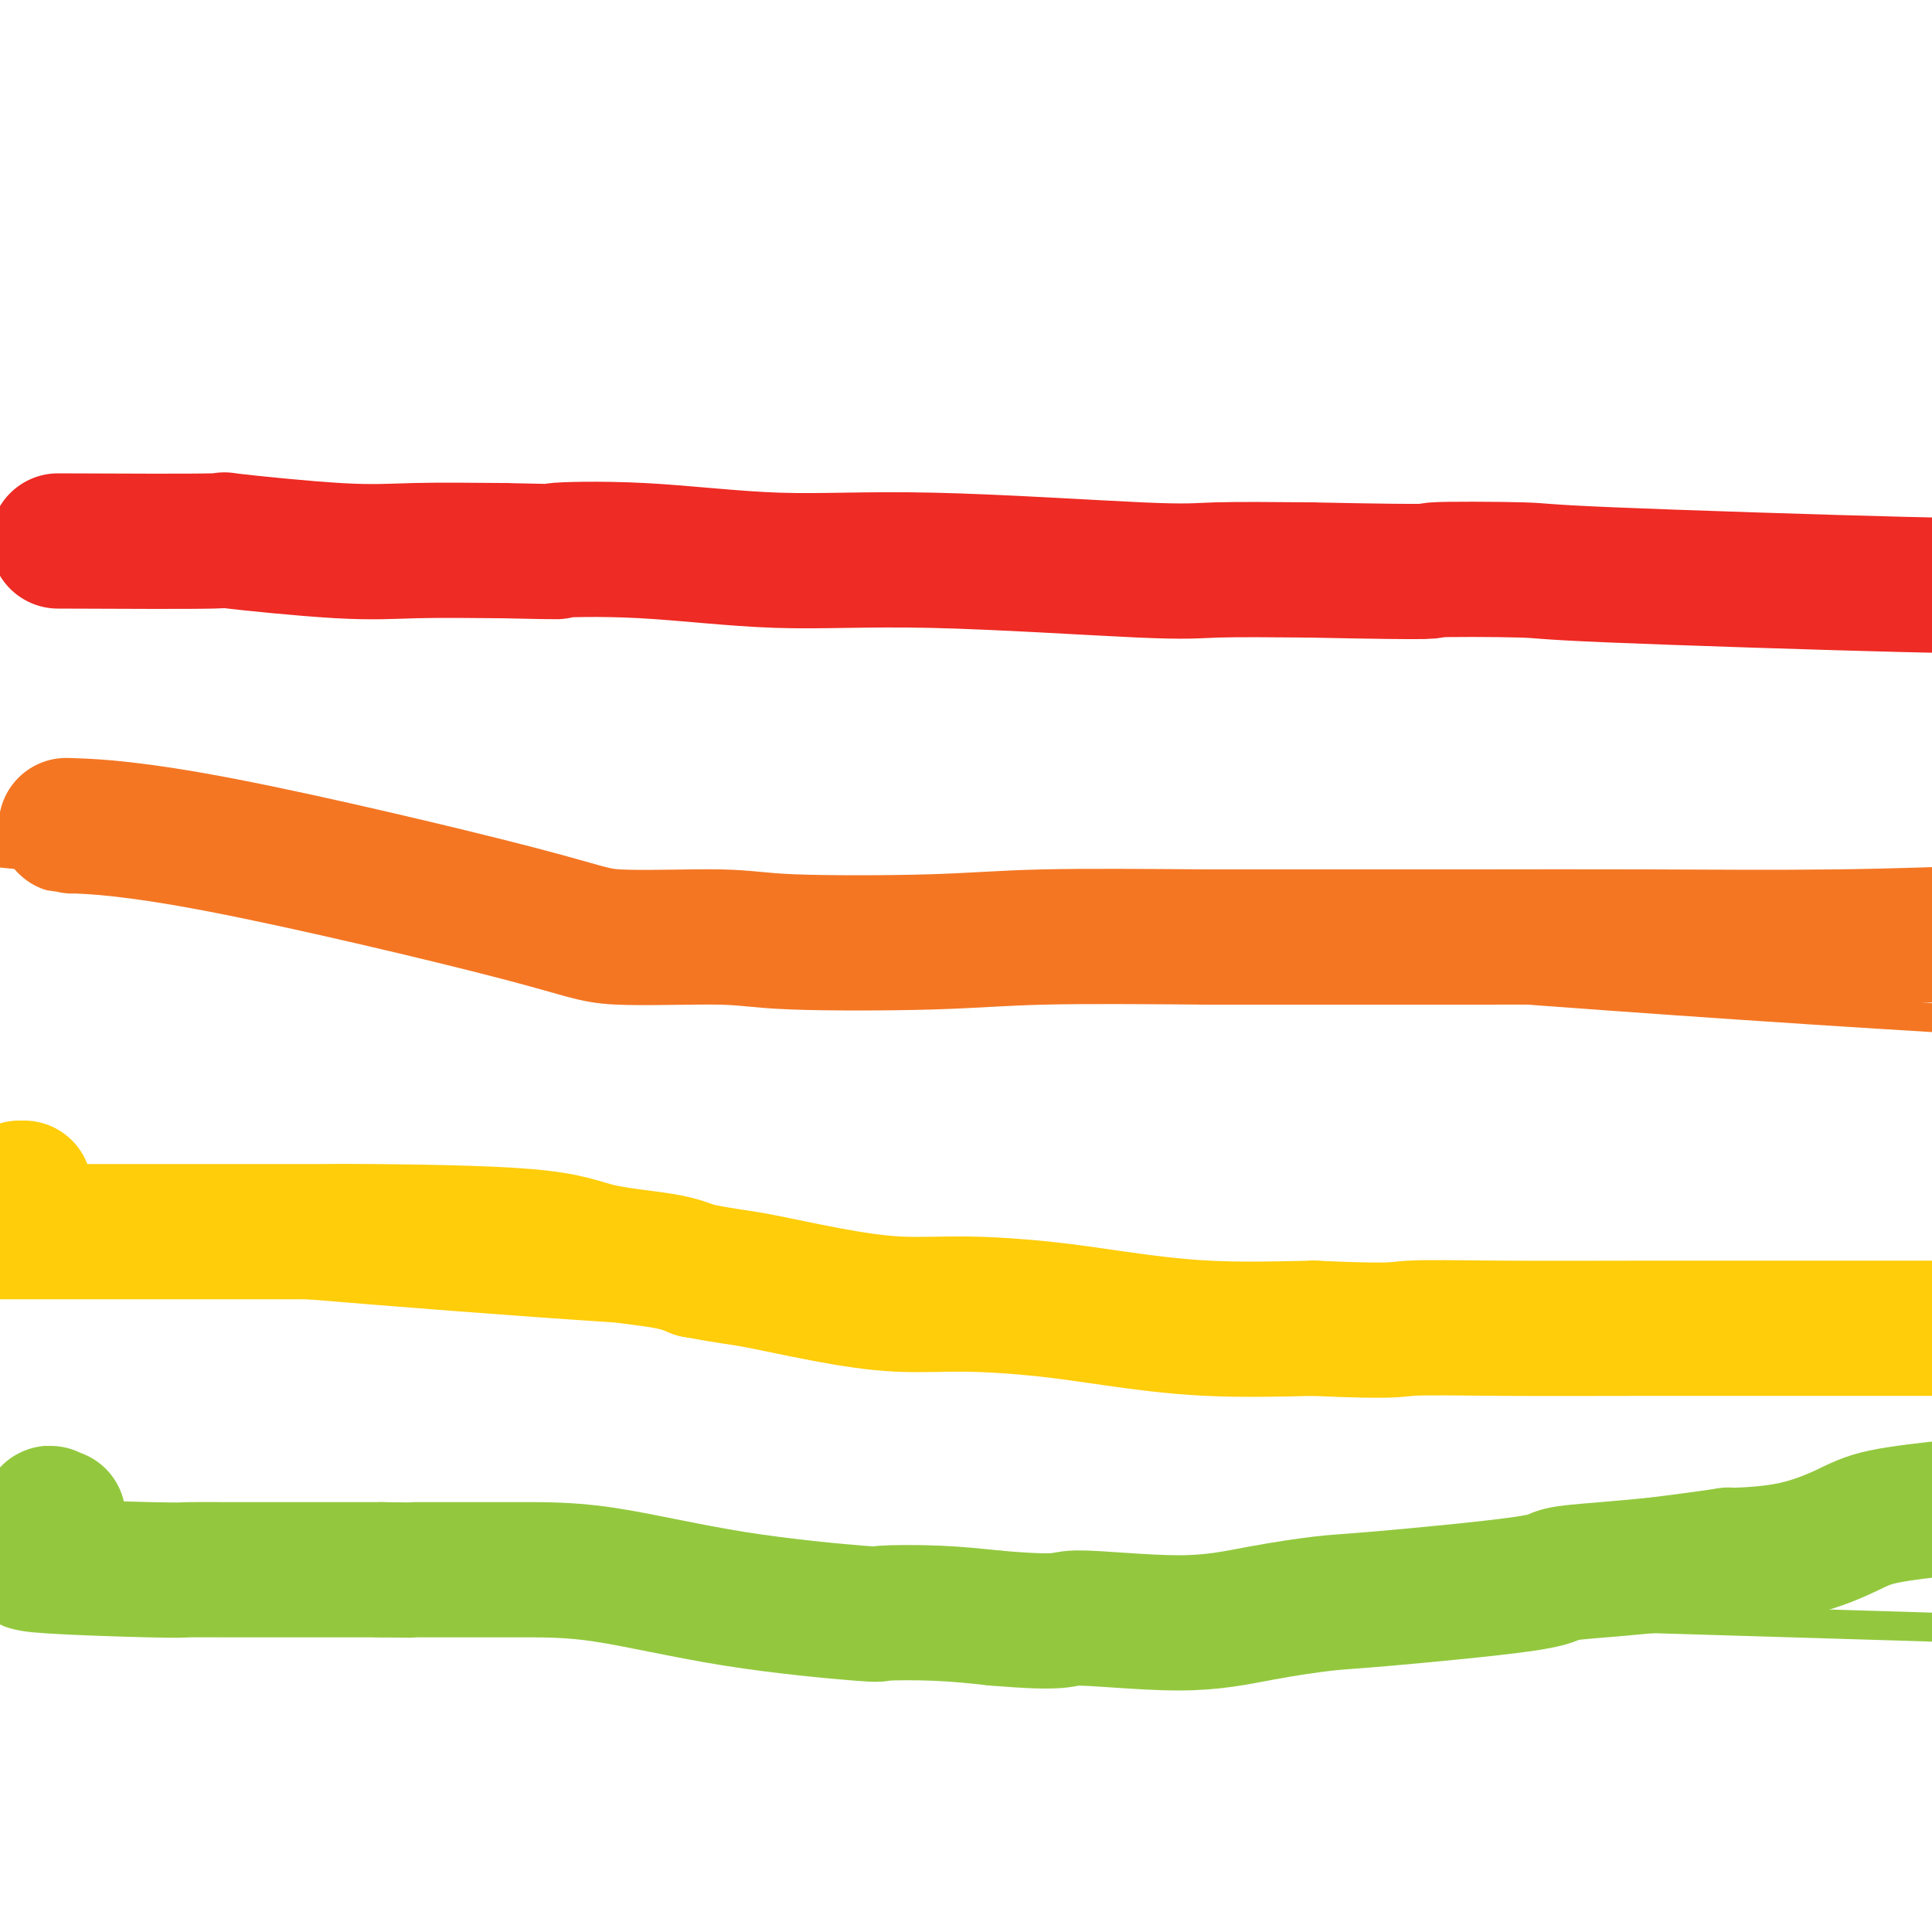 <svg viewBox='0 0 400 400' version='1.1' xmlns='http://www.w3.org/2000/svg' xmlns:xlink='http://www.w3.org/1999/xlink'><g fill='none' stroke='#EE2B24' stroke-width='6' stroke-linecap='round' stroke-linejoin='round'><path d='M62,111c-20.489,-1.000 -40.978,-2.000 0,0c40.978,2.000 143.422,7.000 246,10c102.578,3.000 205.289,4.000 308,5'/></g>
<g fill='none' stroke='#F47623' stroke-width='6' stroke-linecap='round' stroke-linejoin='round'><path d='M4,177c-34.000,-3.400 -68.000,-6.800 0,0c68.000,6.800 238.000,23.800 385,33c147.000,9.200 271.000,10.600 395,12'/></g>
<g fill='none' stroke='#FFCD0A' stroke-width='6' stroke-linecap='round' stroke-linejoin='round'><path d='M16,262c-0.143,-0.006 -0.285,-0.012 -1,0c-0.715,0.012 -2.001,0.042 -2,0c0.001,-0.042 1.289,-0.156 27,2c25.711,2.156 75.845,6.580 125,9c49.155,2.420 97.330,2.834 123,3c25.670,0.166 28.835,0.083 32,0'/><path d='M320,276c24.503,0.448 8.261,0.067 4,0c-4.261,-0.067 3.458,0.179 8,0c4.542,-0.179 5.908,-0.784 9,-1c3.092,-0.216 7.911,-0.044 15,0c7.089,0.044 16.446,-0.040 21,0c4.554,0.040 4.303,0.203 5,0c0.697,-0.203 2.342,-0.772 4,-1c1.658,-0.228 3.329,-0.114 5,0'/><path d='M391,274c13.500,-0.667 11.750,-1.333 10,-2'/></g>
<g fill='none' stroke='#93C83E' stroke-width='6' stroke-linecap='round' stroke-linejoin='round'><path d='M7,325c-33.083,-1.000 -66.167,-2.000 0,0c66.167,2.000 231.583,7.000 397,12'/></g>
<g fill='none' stroke='#EE2B24' stroke-width='28' stroke-linecap='round' stroke-linejoin='round'><path d='M12,112c13.640,0.061 27.279,0.121 32,0c4.721,-0.121 0.523,-0.424 4,0c3.477,0.424 14.628,1.576 22,2c7.372,0.424 10.963,0.121 16,0c5.037,-0.121 11.518,-0.061 18,0'/><path d='M104,114c15.994,0.344 9.978,0.205 11,0c1.022,-0.205 9.081,-0.475 18,0c8.919,0.475 18.699,1.696 28,2c9.301,0.304 18.122,-0.310 32,0c13.878,0.310 32.813,1.545 43,2c10.187,0.455 11.625,0.130 16,0c4.375,-0.130 11.688,-0.065 19,0'/><path d='M271,118c30.679,0.626 23.878,0.193 26,0c2.122,-0.193 13.167,-0.144 18,0c4.833,0.144 3.455,0.385 18,1c14.545,0.615 45.013,1.604 61,2c15.987,0.396 17.494,0.198 19,0'/></g>
<g fill='none' stroke='#F47623' stroke-width='28' stroke-linecap='round' stroke-linejoin='round'><path d='M15,171c-1.254,-0.069 -2.507,-0.139 1,0c3.507,0.139 11.776,0.486 30,4c18.224,3.514 46.405,10.197 61,14c14.595,3.803 15.605,4.728 21,5c5.395,0.272 15.175,-0.109 21,0c5.825,0.109 7.695,0.710 15,1c7.305,0.290 20.044,0.270 29,0c8.956,-0.270 14.130,-0.792 23,-1c8.870,-0.208 21.435,-0.104 34,0'/><path d='M250,194c29.659,0.003 42.805,0.011 55,0c12.195,-0.011 23.437,-0.041 36,0c12.563,0.041 26.447,0.155 39,0c12.553,-0.155 23.777,-0.577 35,-1'/></g>
<g fill='none' stroke='#FFCD0A' stroke-width='28' stroke-linecap='round' stroke-linejoin='round'><path d='M5,246c-0.417,0.000 -0.833,0.000 -1,0c-0.167,0.000 -0.083,0.000 0,0'/><path d='M4,255c-3.458,0.001 -6.917,0.001 1,0c7.917,-0.001 27.208,-0.005 40,0c12.792,0.005 19.085,0.018 22,0c2.915,-0.018 2.452,-0.065 10,0c7.548,0.065 23.106,0.244 32,1c8.894,0.756 11.125,2.088 15,3c3.875,0.912 9.393,1.403 13,2c3.607,0.597 5.304,1.298 7,2'/><path d='M144,263c7.420,1.387 8.471,1.355 12,2c3.529,0.645 9.537,1.968 15,3c5.463,1.032 10.382,1.772 15,2c4.618,0.228 8.933,-0.058 14,0c5.067,0.058 10.884,0.459 16,1c5.116,0.541 9.531,1.223 15,2c5.469,0.777 11.991,1.651 19,2c7.009,0.349 14.504,0.175 22,0'/><path d='M272,275c17.069,0.774 16.740,0.207 20,0c3.260,-0.207 10.108,-0.056 19,0c8.892,0.056 19.827,0.015 31,0c11.173,-0.015 22.585,-0.004 31,0c8.415,0.004 13.833,0.001 19,0c5.167,-0.001 10.084,-0.001 15,0'/></g>
<g fill='none' stroke='#93C83E' stroke-width='28' stroke-linecap='round' stroke-linejoin='round'><path d='M12,314c-0.324,0.190 -0.648,0.380 -1,0c-0.352,-0.380 -0.730,-1.331 -1,0c-0.270,1.331 -0.430,4.945 -2,7c-1.570,2.055 -4.551,2.551 0,3c4.551,0.449 16.632,0.852 23,1c6.368,0.148 7.022,0.040 8,0c0.978,-0.040 2.279,-0.011 9,0c6.721,0.011 18.860,0.006 31,0'/><path d='M79,325c11.653,0.153 5.286,0.034 7,0c1.714,-0.034 11.508,0.015 19,0c7.492,-0.015 12.680,-0.096 20,1c7.320,1.096 16.771,3.368 27,5c10.229,1.632 21.237,2.623 26,3c4.763,0.377 3.282,0.140 5,0c1.718,-0.140 6.634,-0.183 11,0c4.366,0.183 8.183,0.591 12,1'/><path d='M206,335c15.332,1.307 13.162,0.076 17,0c3.838,-0.076 13.684,1.003 21,1c7.316,-0.003 12.101,-1.090 17,-2c4.899,-0.910 9.912,-1.644 13,-2c3.088,-0.356 4.250,-0.333 12,-1c7.750,-0.667 22.088,-2.024 29,-3c6.912,-0.976 6.399,-1.570 8,-2c1.601,-0.430 5.314,-0.694 9,-1c3.686,-0.306 7.343,-0.653 11,-1'/><path d='M343,324c18.158,-2.303 14.053,-2.059 15,-2c0.947,0.059 6.944,-0.067 12,-1c5.056,-0.933 9.169,-2.674 12,-4c2.831,-1.326 4.380,-2.236 8,-3c3.620,-0.764 9.310,-1.382 15,-2'/></g>
</svg>